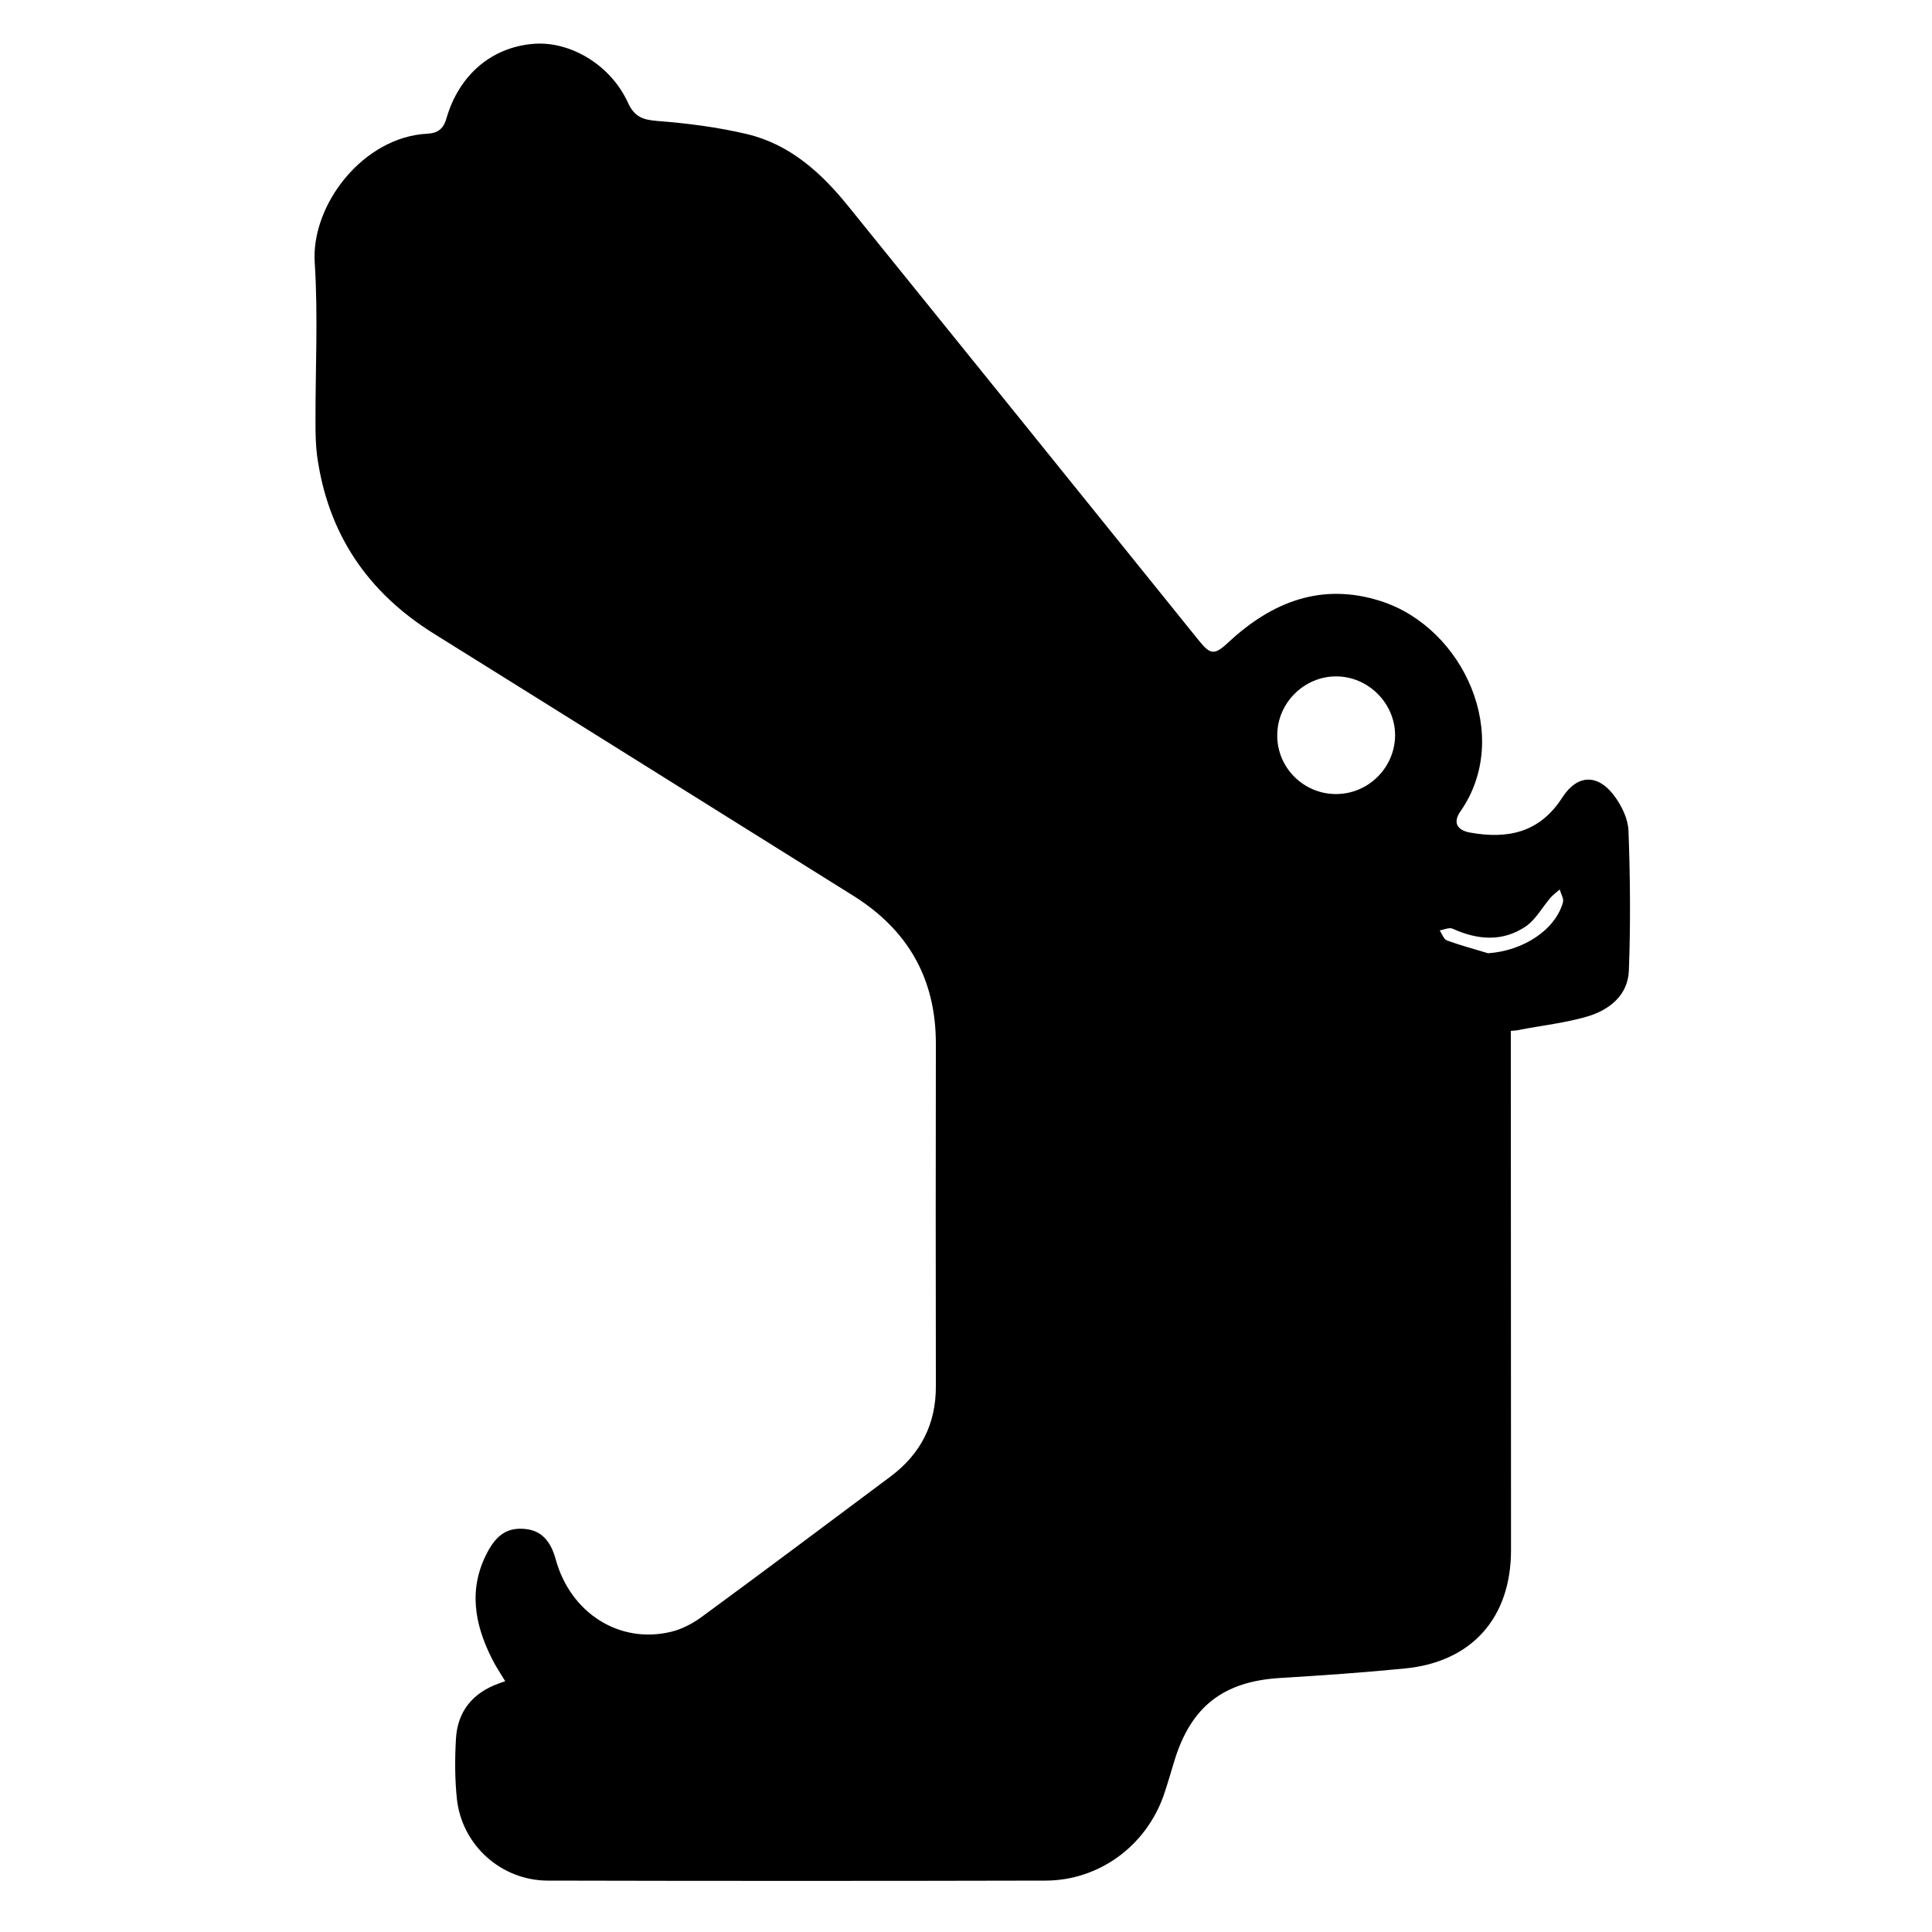 <?xml version="1.0" encoding="utf-8"?>
<!-- Generator: Adobe Illustrator 23.0.3, SVG Export Plug-In . SVG Version: 6.00 Build 0)  -->
<svg version="1.1" id="Layer_1" xmlns="http://www.w3.org/2000/svg" xmlns:xlink="http://www.w3.org/1999/xlink" x="0px" y="0px"
	 viewBox="0 0 1000 1000" style="enable-background:new 0 0 1000 1000;" xml:space="preserve">
<g>
	<path d="M782,533.6c0,3.3,0,6,0,8.6c0,86.7,0.1,173.4,0.1,260.1c0,35-20.2,57.9-54.9,61.3c-21.4,2.1-42.8,3.6-64.3,4.9
		c-29.6,1.7-46.5,14.7-55.1,43.1c-1.8,5.9-3.5,11.9-5.5,17.7c-9.2,26.2-33.5,44.1-61.3,44.1c-85.8,0.2-171.6,0.2-257.4,0
		c-24.1,0-44.5-18.3-47.1-42.2c-1.1-10.3-1.1-20.8-0.5-31.2c0.8-14.2,8.7-23.8,22.1-28.6c1-0.4,1.9-0.7,3.4-1.2
		c-2.5-4.2-5-7.8-6.9-11.7c-9.1-18.1-12.3-36.4-2.2-55.3c4.9-9.1,10.6-12.7,19.5-11.8c8,0.8,13,5.8,15.7,15.6
		c7.6,27.9,33,44.1,59.8,37.6c5.4-1.3,10.8-4.1,15.4-7.4c32.9-24.1,65.5-48.6,98.2-73c15.6-11.7,23.5-27.2,23.4-46.8
		c-0.1-59-0.1-118,0-176.9c0.1-33.7-14.3-59.1-42.8-76.9c-72.4-45.2-144.6-90.5-217-135.6c-34.5-21.5-55-51.9-60.5-92.3
		c-0.7-5.5-0.8-11.1-0.8-16.6c-0.1-27.7,1.4-55.5-0.4-83.1c-2-30,25.1-65.2,58.4-66.8c5.5-0.3,8.3-2.7,9.8-8
		c6.5-22.4,23.3-36.7,44.9-38.5c19.1-1.6,40.1,10.9,49,30.4c3.3,7.3,7.6,8.9,15.1,9.5c15.6,1.2,31.3,3.2,46.5,6.8
		c22.3,5.3,38.6,20.1,52.6,37.5c60.5,74.8,120.9,149.7,181.3,224.6c6.1,7.6,8.2,7.6,15.3,1c22.6-21.1,48.5-31.2,79.1-21.3
		c42.9,13.9,68.1,70,41,108.8c-3.9,5.6-1.9,9.6,4.8,10.9c19.7,3.6,36.3,0.1,48-18.2c7.8-12,18.4-12.2,26.9-0.7
		c3.8,5.1,7.1,11.9,7.3,18c0.9,24.1,1.1,48.3,0.2,72.4c-0.5,12.7-10,20.3-21.4,23.7c-11.2,3.3-22.9,4.6-34.5,6.8
		C785.8,533.3,784.3,533.4,782,533.6z M691.5,411c16.8,0,30.5-13.7,30.6-30.4c0-16.6-13.9-30.5-30.5-30.5
		c-16.7,0-30.5,13.8-30.5,30.5C661,397.3,674.7,411,691.5,411z M770.2,493.4c18.1-1.2,34.8-12,38.8-26.4c0.5-1.9-1.1-4.4-1.7-6.6
		c-1.6,1.4-3.4,2.7-4.8,4.3c-4.2,4.9-7.5,11.1-12.6,14.7c-12,8.2-25,7.2-38,1.3c-1.8-0.8-4.5,0.5-6.7,0.9c1.2,1.8,2.1,4.6,3.8,5.2
		C755.8,489.3,763,491.2,770.2,493.4z"/>
</g>
</svg>
